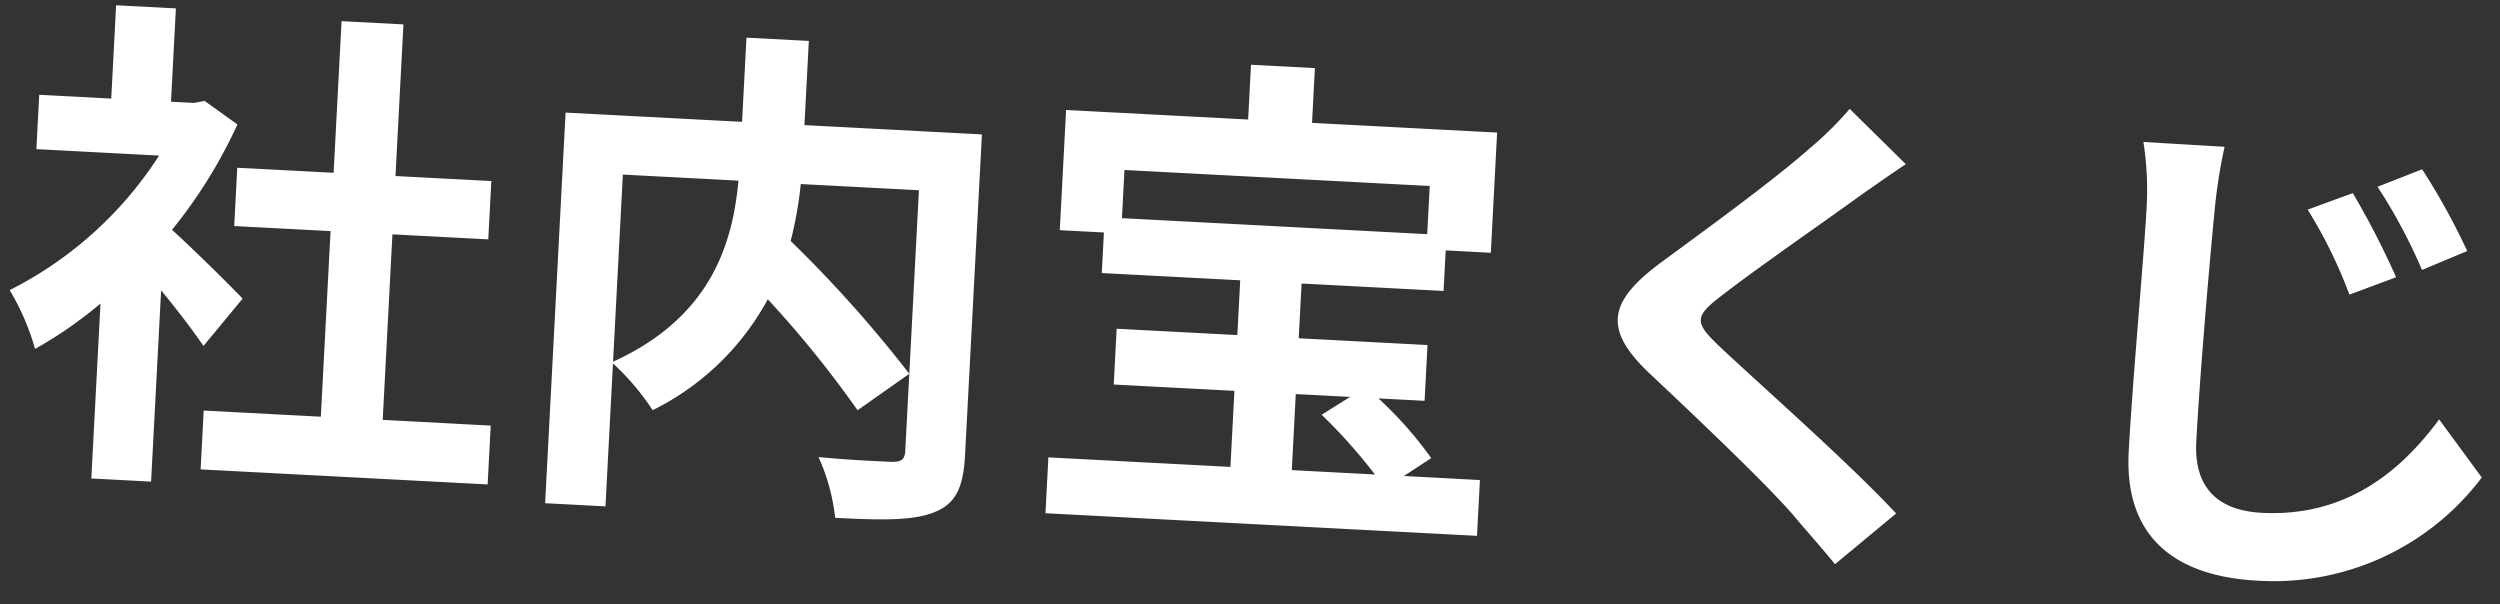 <svg xmlns="http://www.w3.org/2000/svg" width="137.852" height="33.324" viewBox="0 0 137.852 33.324">
  <rect x="0" y="0" width="137.852" height="33.324" fill="#333333" stroke="none"/>
  <path id="パス_2933" data-name="パス 2933" d="M-56.7-7.9c-.588-.56-2.744-2.492-4.088-3.584a27.177,27.177,0,0,0,3.3-5.992l-1.876-1.2-.588.14h-1.26v-5.152h-3.3v5.152h-3.976v3h6.776a21.061,21.061,0,0,1-7.84,7.84,13.345,13.345,0,0,1,1.568,3.164,23.17,23.17,0,0,0,3.472-2.688v9.66h3.3V-8.12c.952,1.036,1.9,2.156,2.492,2.94Zm8.064,6.272V-11.872h5.292v-3.22h-5.292v-8.372h-3.416v8.372h-5.32v3.22h5.32V-1.624H-58.52V1.624h15.848V-1.624Zm12.516-14.2h6.384c-.14,3.444-1.092,7.588-6.384,10.332Zm19.656-3.248h-9.8v-4.648h-3.444v4.648h-9.744V2.492h3.332V-5.4A13.549,13.549,0,0,1-33.8-2.94a14.534,14.534,0,0,0,6.02-6.44,58.56,58.56,0,0,1,5.264,5.852l2.744-2.156a69.958,69.958,0,0,0-6.916-6.972,21.22,21.22,0,0,0,.392-3.164h6.524V-1.456c0,.5-.168.644-.7.672-.532,0-2.408.028-4.06-.056a10.92,10.92,0,0,1,1.092,3.3c2.492,0,4.284-.056,5.432-.588,1.176-.532,1.54-1.456,1.54-3.248ZM1.568-5.684h3L3.052-4.62A29.838,29.838,0,0,1,6.16-1.484H1.568ZM8.344-17.528v2.66H-8.512v-2.66ZM7.756-1.484,9.212-2.548a21.321,21.321,0,0,0-3.08-3.136H8.68v-3.08H1.568v-3.024h7.84v-2.24H11.9v-6.636H1.68v-3.024H-1.848v3.024H-11.9v6.636h2.436v2.24H-1.82v3.024H-8.484v3.08H-1.82v4.2H-11.872V1.6H11.956v-3.08Zm23.492-21.5a19.152,19.152,0,0,1-2.128,2.324c-1.876,1.848-5.684,4.928-7.84,6.692-2.772,2.3-3,3.836-.252,6.16C23.576-5.656,27.8-2.044,29.316-.448c.784.84,1.652,1.708,2.436,2.576L34.972-.84C32.228-3.5,26.88-7.728,24.808-9.492c-1.512-1.288-1.54-1.6-.056-2.856,1.848-1.6,5.516-4.424,7.308-5.88.644-.5,1.568-1.232,2.436-1.876ZM59.192-19.8,56.756-18.76A26.167,26.167,0,0,1,59.3-14.2l2.52-1.092A45.1,45.1,0,0,0,59.192-19.8Zm3.752-1.512-2.408,1.092a29.294,29.294,0,0,1,2.688,4.452L65.66-16.94A36.733,36.733,0,0,0,62.944-21.308Zm-15.428-.7a17.144,17.144,0,0,1,.364,3.724c0,2.408-.28,9.66-.28,13.384,0,4.732,2.94,6.72,7.476,6.72a14.363,14.363,0,0,0,12.04-6.328L64.6-7.588C62.608-4.564,59.7-1.932,55.1-1.932c-2.128,0-3.808-.924-3.808-3.724,0-3.444.2-9.632.336-12.628A28.941,28.941,0,0,1,52-21.98Z" transform="translate(69.587 27.323) rotate(3)" fill="#fff"/>
</svg>
